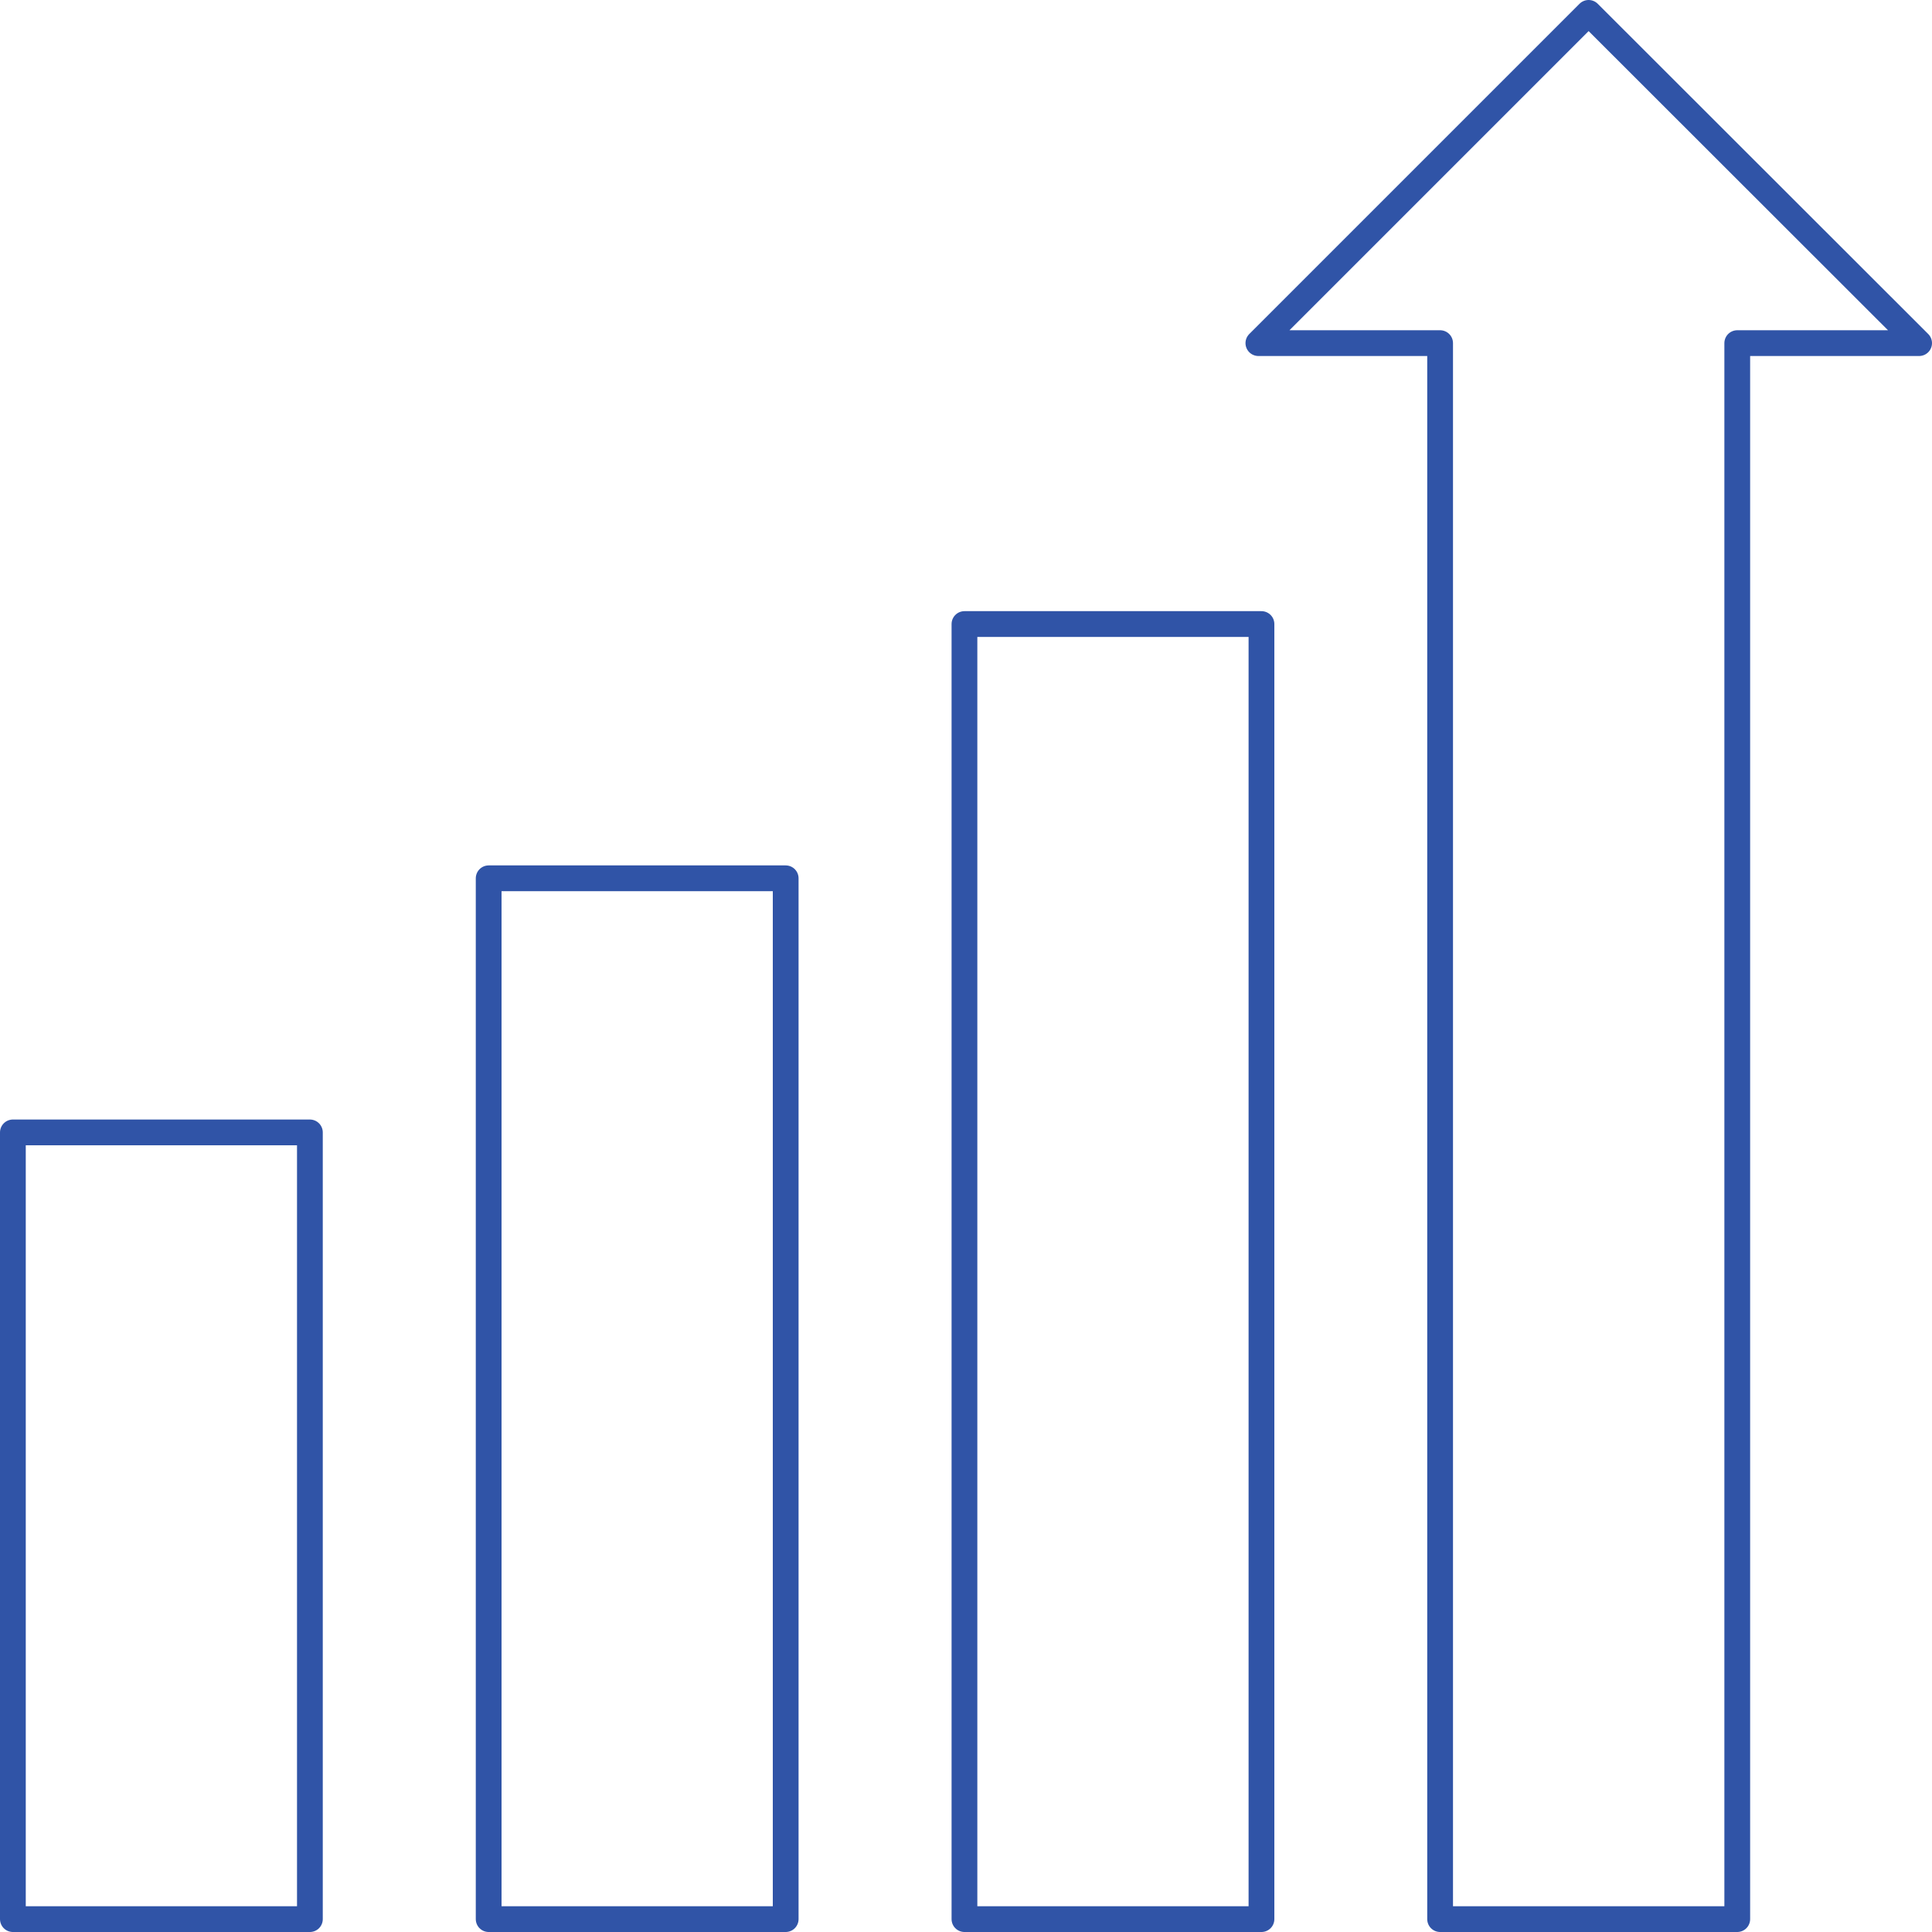 <svg width="150" height="150" viewBox="0 0 150 150" fill="none" xmlns="http://www.w3.org/2000/svg">
<path d="M123.34 1L97.7 26.64H111.81V48.45V149H134.88V48.45V26.64H149L123.34 1Z" stroke="#3054A7" stroke-width="2" stroke-linecap="round" stroke-linejoin="round"/>
<path d="M97.94 48.45H74.88V149H97.94V48.45Z" stroke="#3054A7" stroke-width="2" stroke-linecap="round" stroke-linejoin="round"/>
<path d="M61 68.19H37.94V149H61V68.19Z" stroke="#3054A7" stroke-width="2" stroke-linecap="round" stroke-linejoin="round"/>
<path d="M24.06 87.92H1V149H24.06V87.92Z" stroke="#3054A7" stroke-width="2" stroke-linecap="round" stroke-linejoin="round"/>
</svg>
